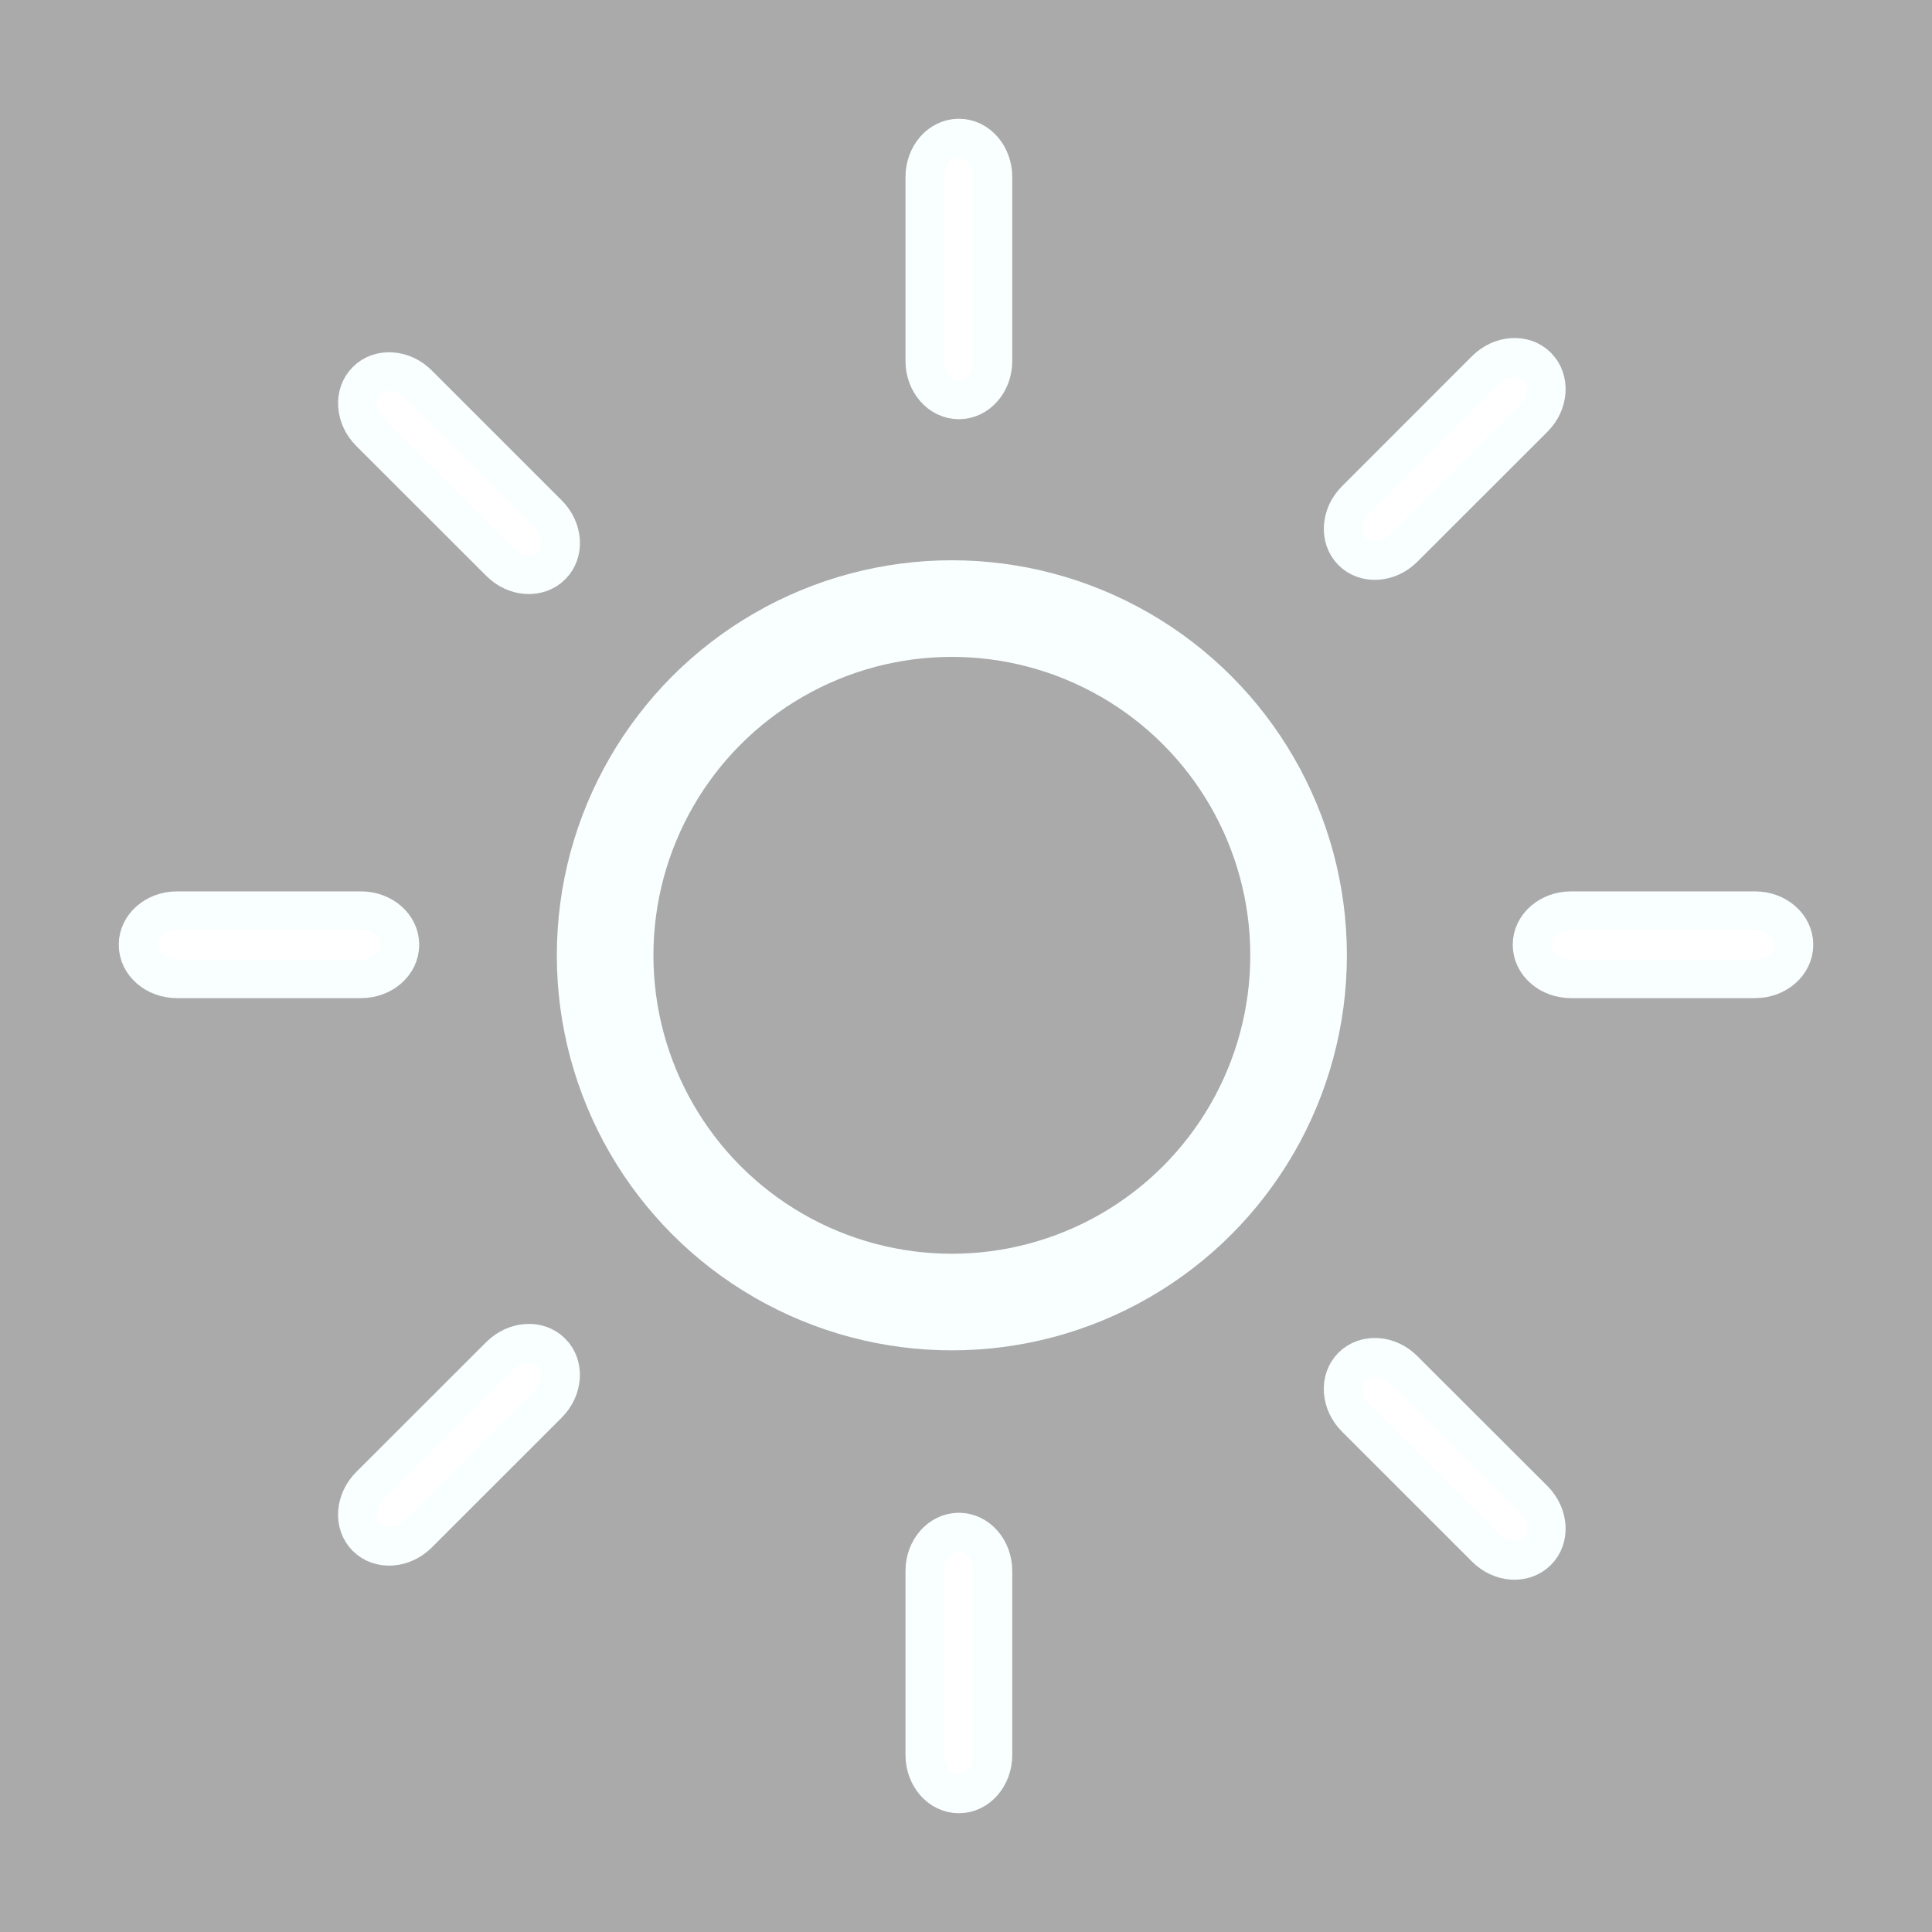 <?xml version="1.0" encoding="UTF-8" standalone="no"?>
<!-- Created with Inkscape (http://www.inkscape.org/) -->

<svg
   xmlns:dc="http://purl.org/dc/elements/1.1/"
   xmlns:cc="http://creativecommons.org/ns#"
   xmlns:rdf="http://www.w3.org/1999/02/22-rdf-syntax-ns#"
   xmlns:svg="http://www.w3.org/2000/svg"
   xmlns="http://www.w3.org/2000/svg"
   xmlns:sodipodi="http://sodipodi.sourceforge.net/DTD/sodipodi-0.dtd"
   xmlns:inkscape="http://www.inkscape.org/namespaces/inkscape"
   width="100"
   height="100"
   viewBox="0 0 100 100"
   version="1.1"
   id="svg8"
   inkscape:version="0.92.1 r15371"
   sodipodi:docname="solar.svg">
  <defs
     id="defs2" />
  <sodipodi:namedview
     id="base"
     pagecolor="#ffffff"
     bordercolor="#666666"
     borderopacity="1.0"
     inkscape:pageopacity="0.0"
     inkscape:pageshadow="2"
     inkscape:zoom="3.959798"
     inkscape:cx="-1.1956025"
     inkscape:cy="79.493275"
     inkscape:document-units="px"
     inkscape:current-layer="layer1"
     showgrid="false"
     units="px"
     inkscape:window-width="1920"
     inkscape:window-height="1027"
     inkscape:window-x="-8"
     inkscape:window-y="-8"
     inkscape:window-maximized="1" />
  <g
     inkscape:label="Layer 1"
     inkscape:groupmode="layer"
     id="layer1"
     transform="translate(0,-270.542)">
    <rect
       style="opacity:1;fill:#aaaaaa;fill-opacity:1;stroke:none;stroke-width:2.456"
       id="rect4507"
       width="100"
       height="100"
       x="0"
       y="270.542" />
    <circle
       cx="49.268"
       cy="319.989"
       r="17.947"
       style="fill:none;stroke:#f9ffff;stroke-width:5;stroke-miterlimit:10;stroke-opacity:1;stroke-dasharray:none"
       id="circle5063" />
    <path
       inkscape:connector-curvature="0"
       d="m 51.394,289.227 c 0,1.112 -0.787,2.013 -1.763,2.013 v 0 c -0.975,0 -1.763,-0.901 -1.763,-2.013 v -9.521 c 0,-1.117 0.787,-2.018 1.763,-2.018 v 0 c 0.975,0 1.763,0.901 1.763,2.018 z"
       style="fill:#ffffff;stroke:#f9ffff;stroke-width:2;stroke-opacity:1;stroke-miterlimit:4;stroke-dasharray:none"
       id="path5065" />
    <path
       inkscape:connector-curvature="0"
       d="m 51.394,361.377 c 0,1.117 -0.787,2.018 -1.763,2.018 v 0 c -0.975,0 -1.763,-0.901 -1.763,-2.018 v -9.521 c 0,-1.112 0.787,-2.013 1.763,-2.013 v 0 c 0.975,0 1.763,0.901 1.763,2.013 z"
       style="fill:#ffffff;stroke:#f9ffff;stroke-width:2;stroke-opacity:1;stroke-miterlimit:4;stroke-dasharray:none"
       id="path5067" />
    <path
       inkscape:connector-curvature="0"
       d="m 81.315,321.205 c -1.114,0 -2.016,-0.785 -2.016,-1.765 v 0 c 0,-0.972 0.901,-1.76 2.016,-1.76 h 9.526 c 1.112,0 2.013,0.787 2.013,1.76 v 0 c 0,0.981 -0.901,1.765 -2.013,1.765 z"
       style="fill:#ffffff;stroke:#f9ffff;stroke-width:2;stroke-opacity:1;stroke-miterlimit:4;stroke-dasharray:none"
       id="path5069" />
    <path
       inkscape:connector-curvature="0"
       d="m 9.159,321.205 c -1.112,0 -2.013,-0.785 -2.013,-1.765 v 0 c 0,-0.972 0.901,-1.76 2.013,-1.76 h 9.526 c 1.114,0 2.013,0.787 2.013,1.76 v 0 c 0,0.981 -0.901,1.765 -2.013,1.765 z"
       style="fill:#ffffff;stroke:#f9ffff;stroke-width:2;stroke-opacity:1;stroke-miterlimit:4;stroke-dasharray:none"
       id="path5071" />
    <path
       inkscape:connector-curvature="0"
       d="m 72.656,298.909 c -0.785,0.787 -1.981,0.867 -2.669,0.179 v 0 c -0.685,-0.685 -0.606,-1.885 0.179,-2.669 l 6.732,-6.735 c 0.787,-0.785 1.979,-0.867 2.669,-0.179 v 0 c 0.688,0.694 0.611,1.89 -0.176,2.675 z"
       style="fill:#ffffff;stroke:#f9ffff;stroke-width:2;stroke-opacity:1;stroke-miterlimit:4;stroke-dasharray:none"
       id="path5073" />
    <path
       inkscape:connector-curvature="0"
       d="m 21.639,349.935 c -0.787,0.785 -1.984,0.864 -2.672,0.176 v 0 c -0.691,-0.685 -0.608,-1.879 0.176,-2.669 l 6.735,-6.729 c 0.787,-0.782 1.981,-0.87 2.669,-0.176 v 0 c 0.691,0.685 0.608,1.882 -0.176,2.669 z"
       style="fill:#ffffff;stroke:#f9ffff;stroke-width:2;stroke-opacity:1;stroke-miterlimit:4;stroke-dasharray:none"
       id="path5075" />
    <path
       inkscape:connector-curvature="0"
       d="m 70.165,343.931 c -0.785,-0.785 -0.867,-1.981 -0.179,-2.667 v 0 c 0.688,-0.685 1.885,-0.614 2.669,0.179 l 6.735,6.726 c 0.787,0.79 0.867,1.984 0.176,2.669 v 0 c -0.691,0.691 -1.882,0.611 -2.669,-0.176 z"
       style="fill:#ffffff;stroke:#f9ffff;stroke-width:2;stroke-opacity:1;stroke-miterlimit:4;stroke-dasharray:none"
       id="path5077" />
    <path
       inkscape:connector-curvature="0"
       d="m 19.143,292.914 c -0.785,-0.79 -0.864,-1.984 -0.176,-2.669 v 0 c 0.688,-0.691 1.885,-0.611 2.672,0.176 l 6.732,6.732 c 0.787,0.787 0.87,1.984 0.176,2.669 v 0 c -0.688,0.685 -1.882,0.614 -2.669,-0.179 z"
       style="fill:#ffffff;stroke:#f9ffff;stroke-width:2;stroke-opacity:1;stroke-miterlimit:4;stroke-dasharray:none"
       id="path5079" />
  </g>
  <style
     id="style4849"
     type="text/css">
	.st0{fill:none;stroke:#000000;stroke-width:8;stroke-linecap:round;stroke-linejoin:round;stroke-miterlimit:10;}
</style>
</svg>
